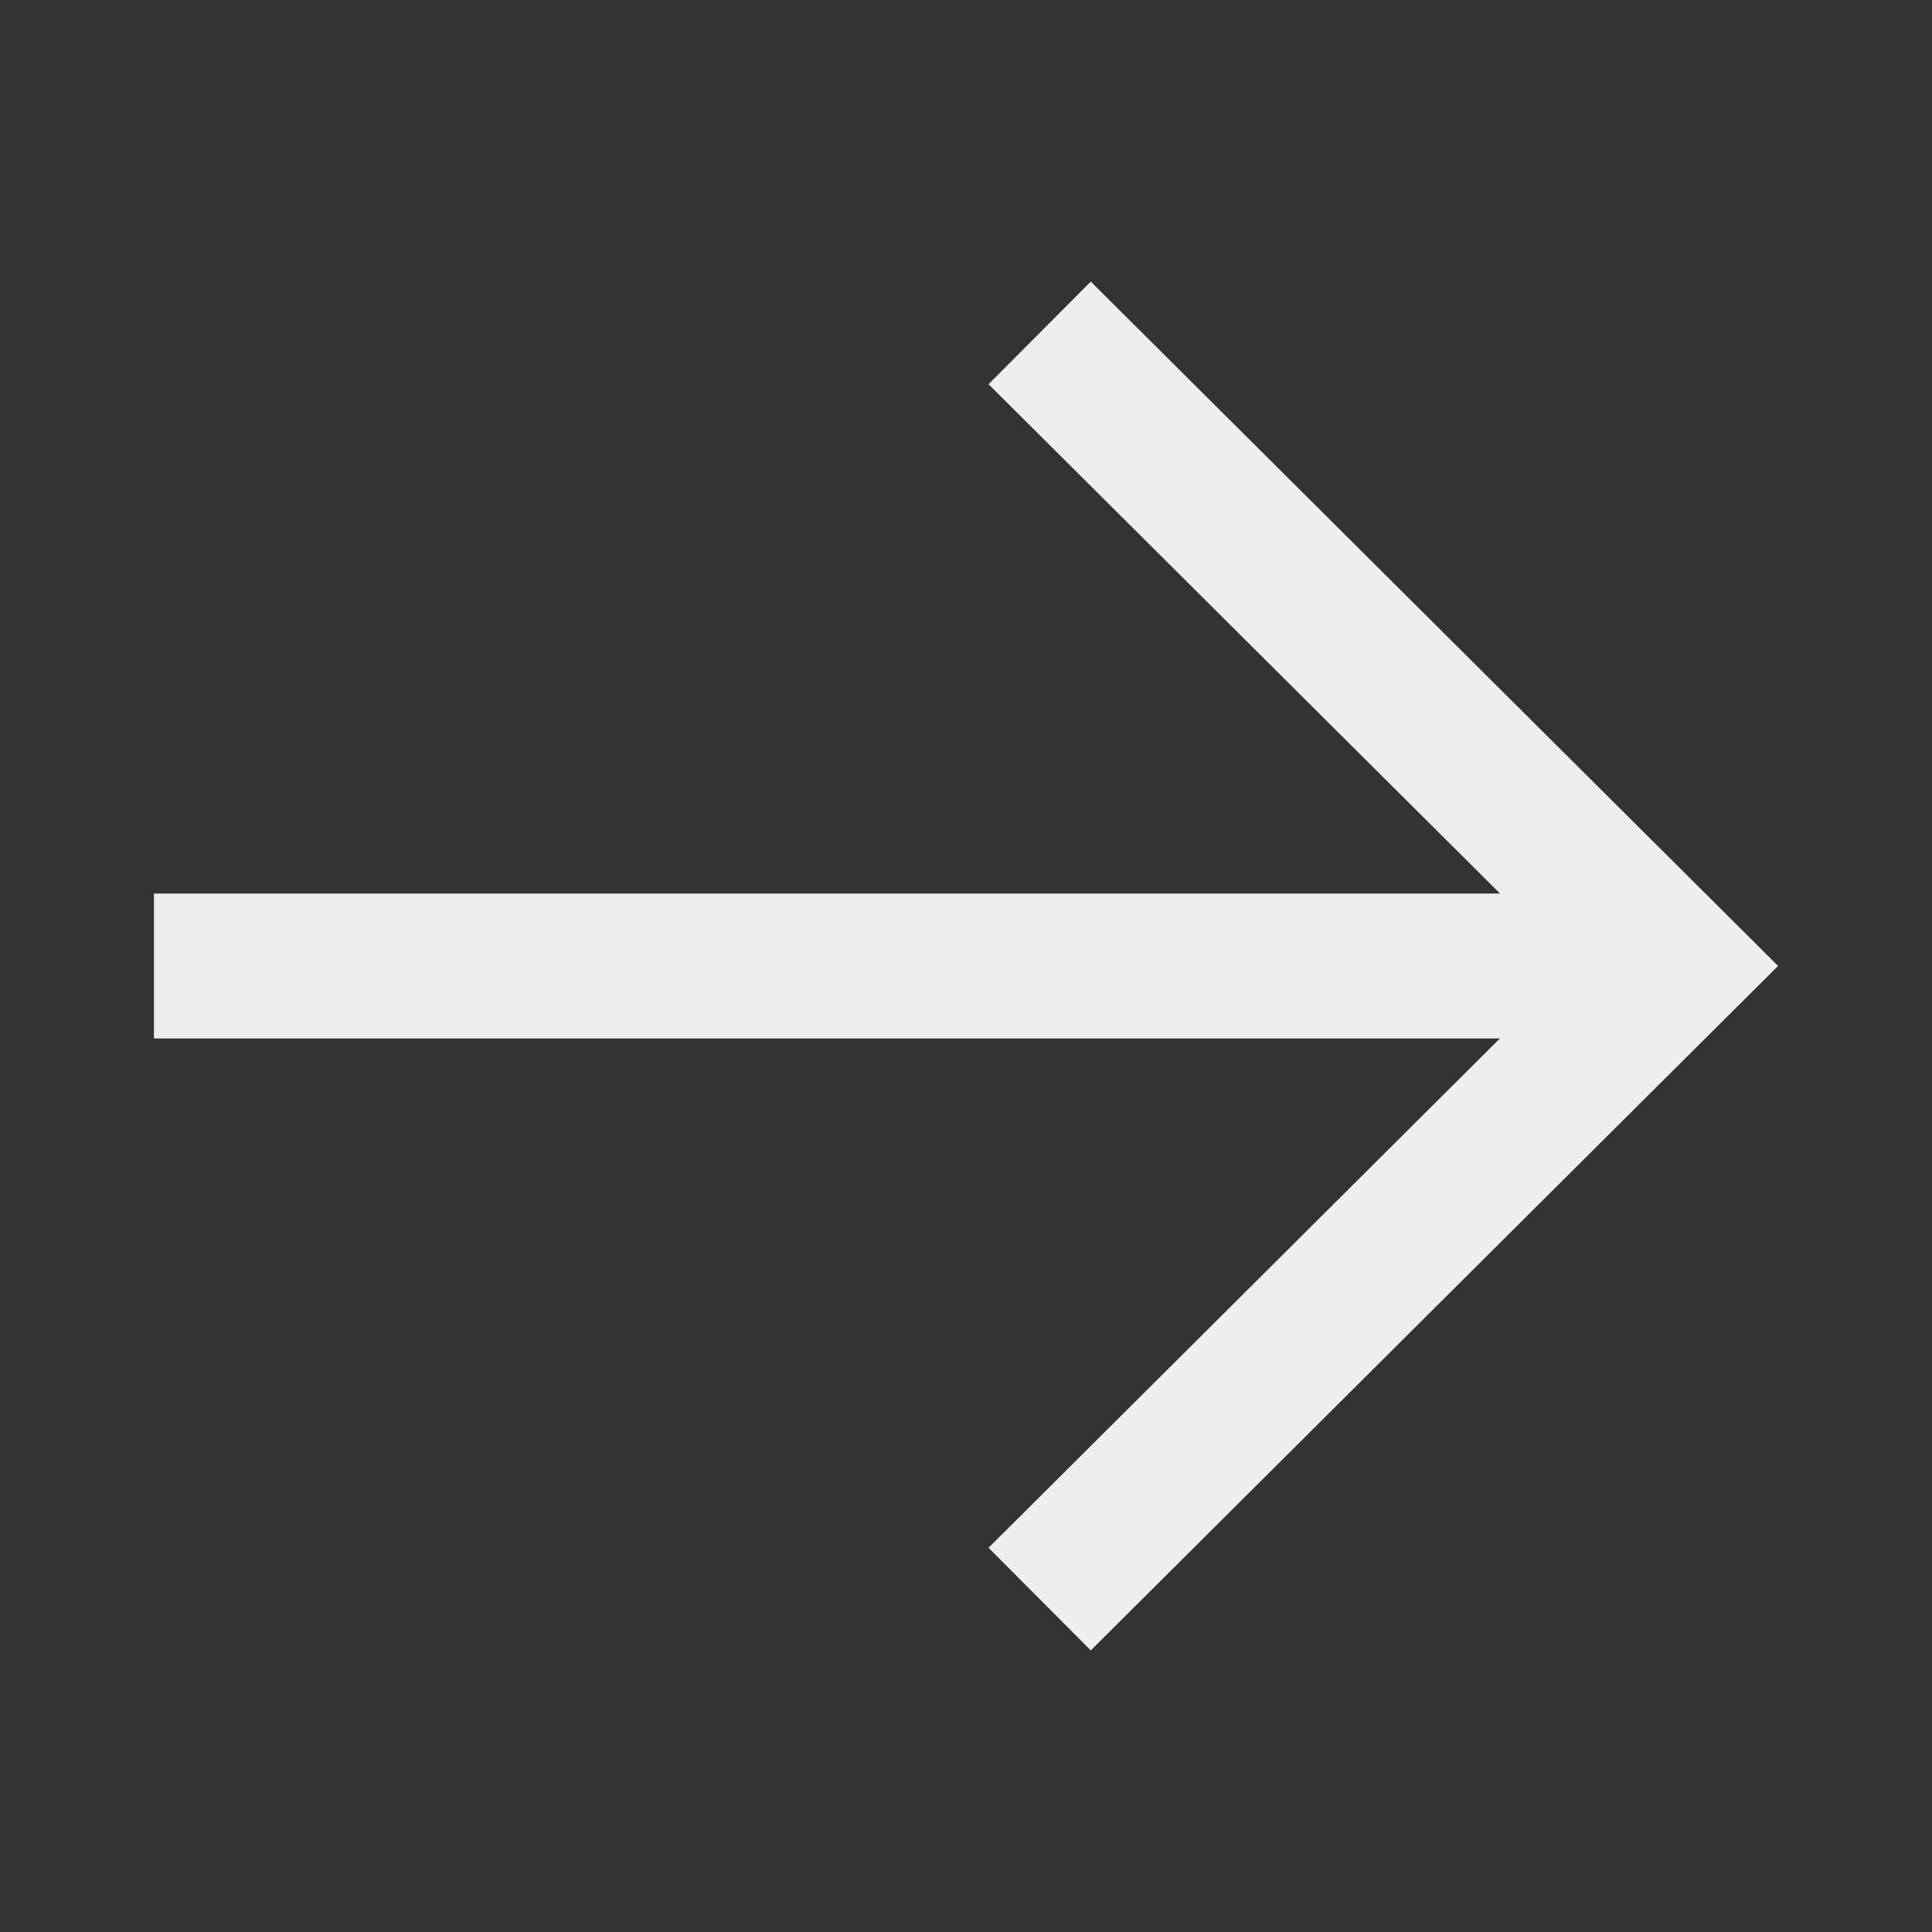 <svg width="24" height="24" viewBox="0 0 24 24" fill="none" xmlns="http://www.w3.org/2000/svg">
<rect x="0" y="0" width="24" height="24" fill="#333333" stroke="none"/>
<path fill-rule="evenodd" clip-rule="evenodd" d="M1.912 11.1H20.992V12.9H1.912V11.1Z" fill="#EEEEEE"/>
<path fill-rule="evenodd" clip-rule="evenodd" d="M13.55 3.498L22.088 11.999L13.55 20.502L12.28 19.227L19.537 11.999L12.28 4.773L13.55 3.498Z" fill="#EEEEEE"/>
</svg>
